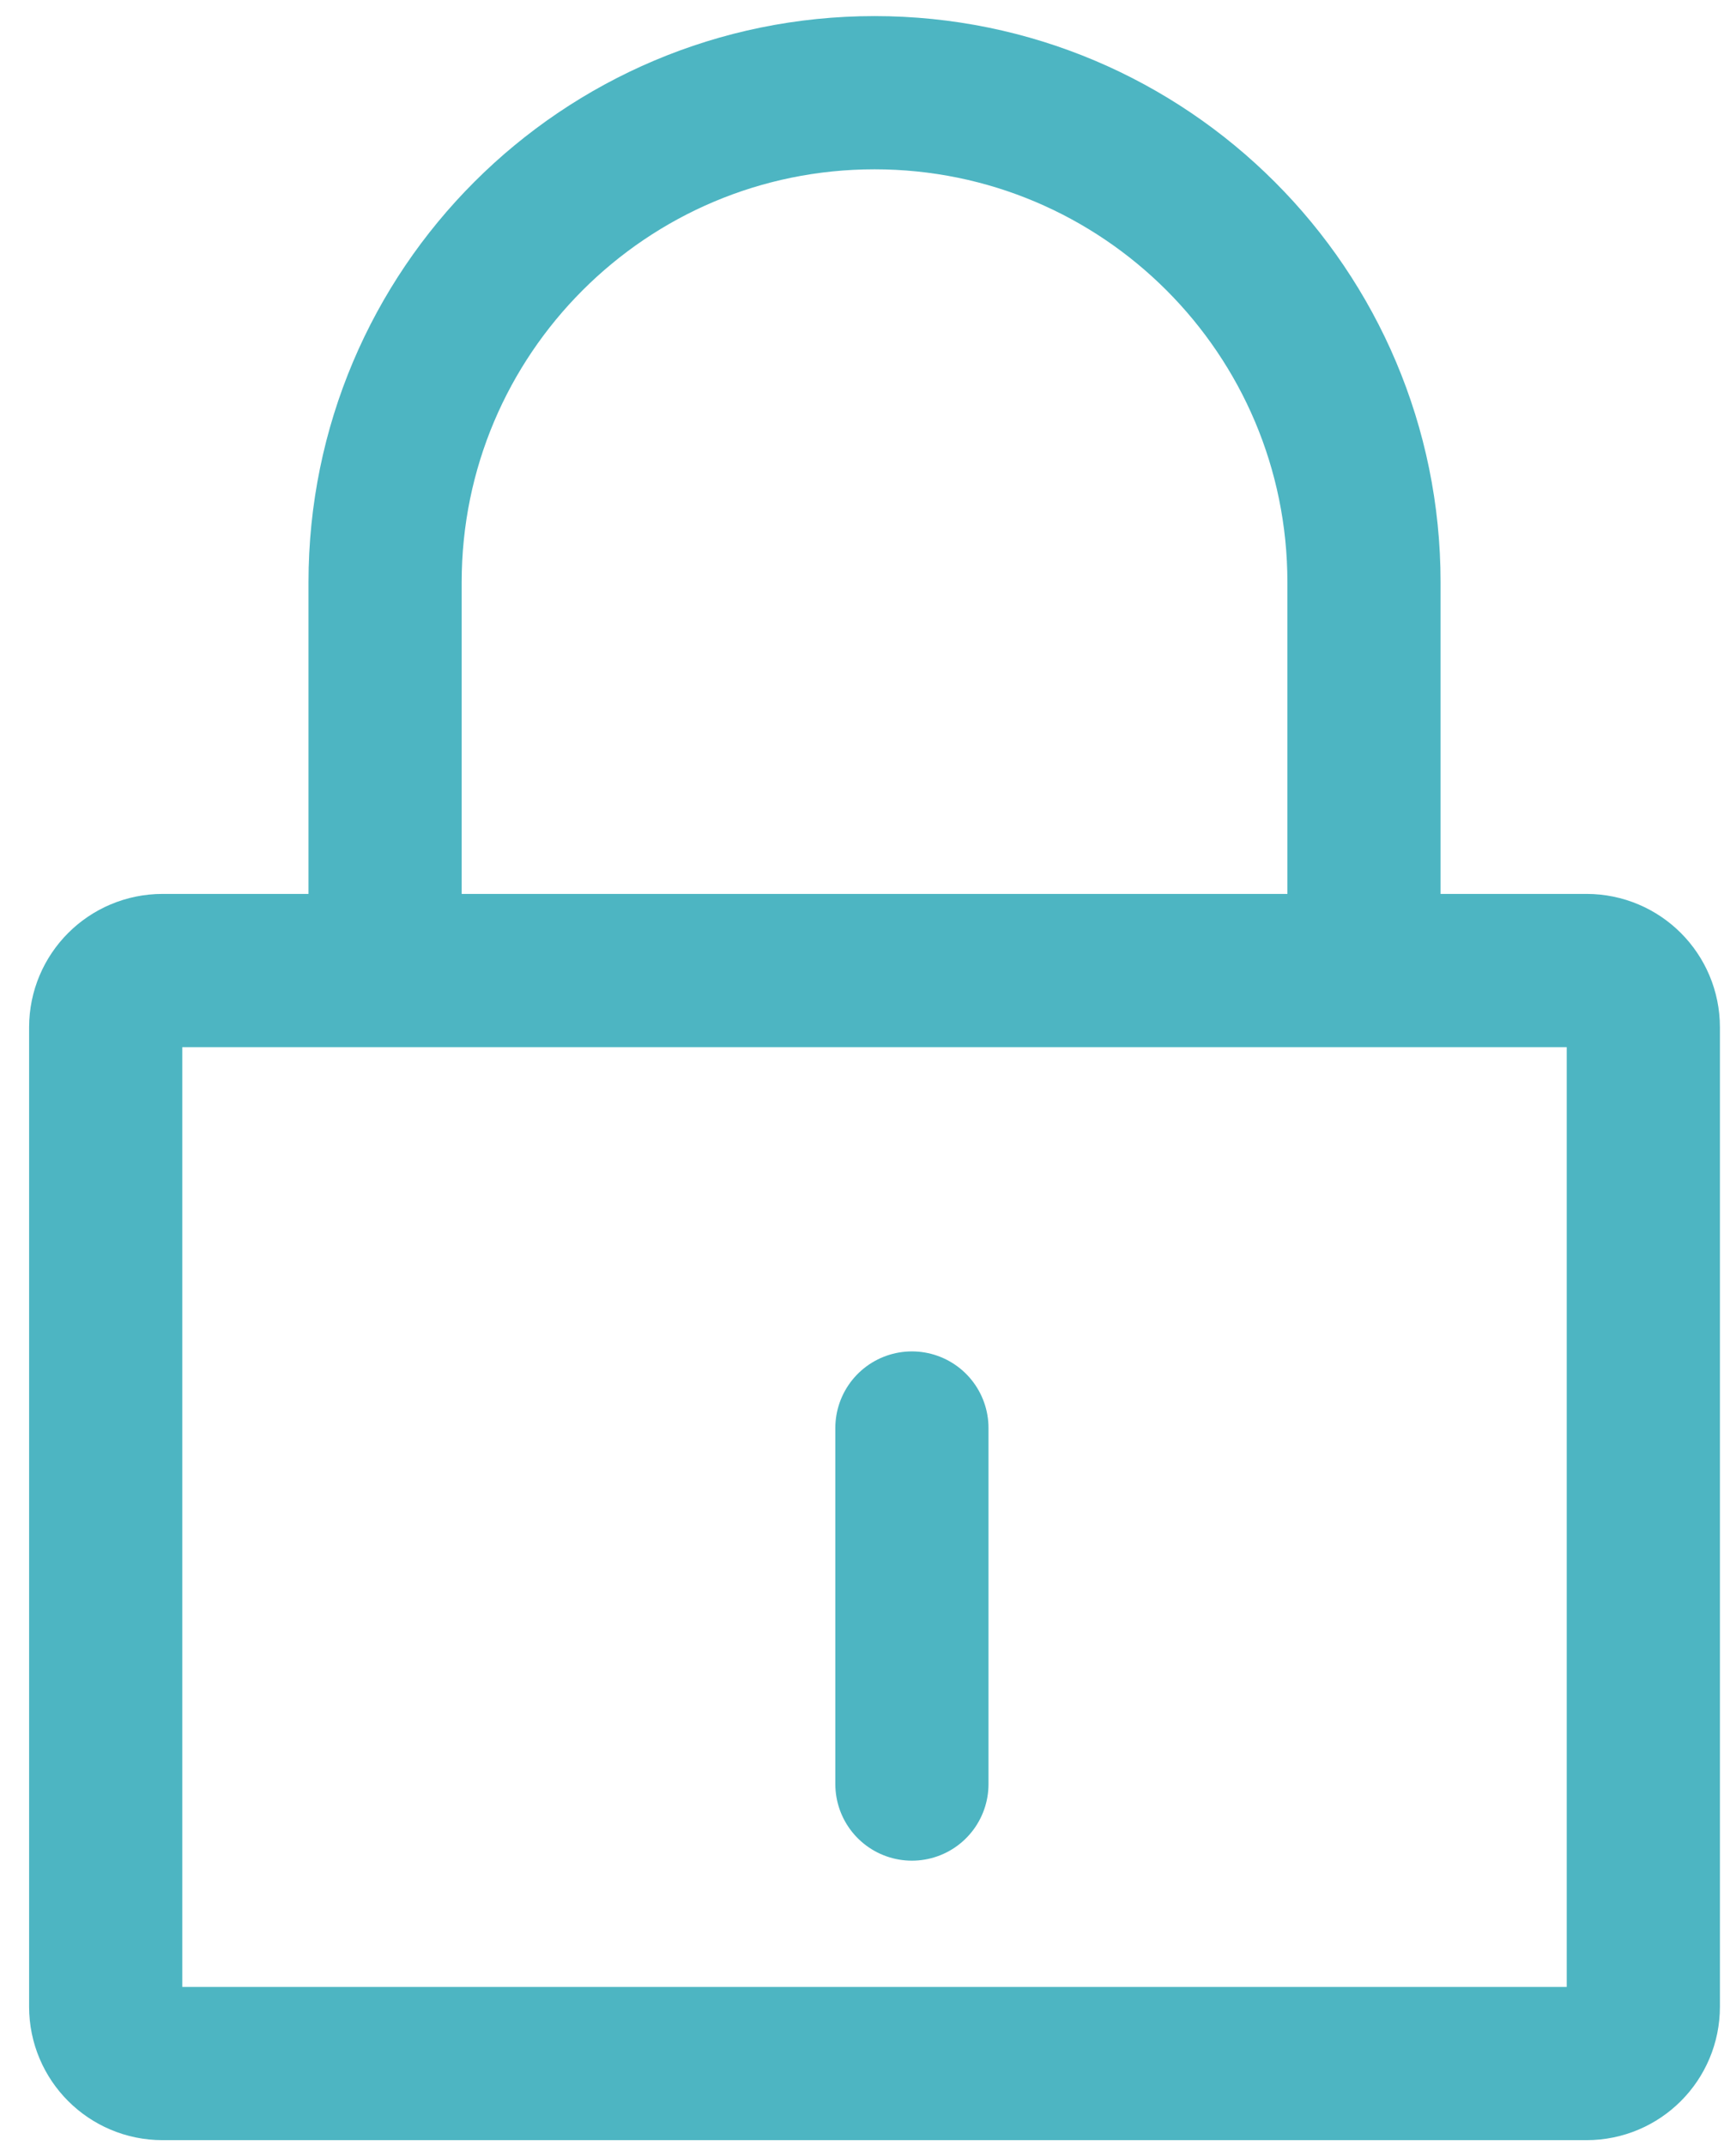 <svg width="34" height="42" viewBox="0 0 34 42" fill="none" xmlns="http://www.w3.org/2000/svg">
<path d="M3.183 40.402C2.568 40.402 2.07 39.904 2.07 39.29L2.07 20.114C2.07 19.5 2.568 19.002 3.183 19.002L31.073 19.002C31.688 19.002 32.185 19.5 32.185 20.114L32.185 39.29C32.185 39.904 31.688 40.402 31.073 40.402L3.183 40.402Z" stroke="#4DB5C2" stroke-width="3"/>
<path d="M7.542 19.244L7.542 11.401C7.542 6.107 11.834 1.815 17.128 1.815V1.815C22.422 1.815 26.714 6.107 26.714 11.401L26.714 19.244" stroke="#4DB5C2" stroke-width="3"/>
<path d="M17.86 34.93L17.86 27.959" stroke="#4DB5C2" stroke-width="3" stroke-linecap="round"/>
</svg>
